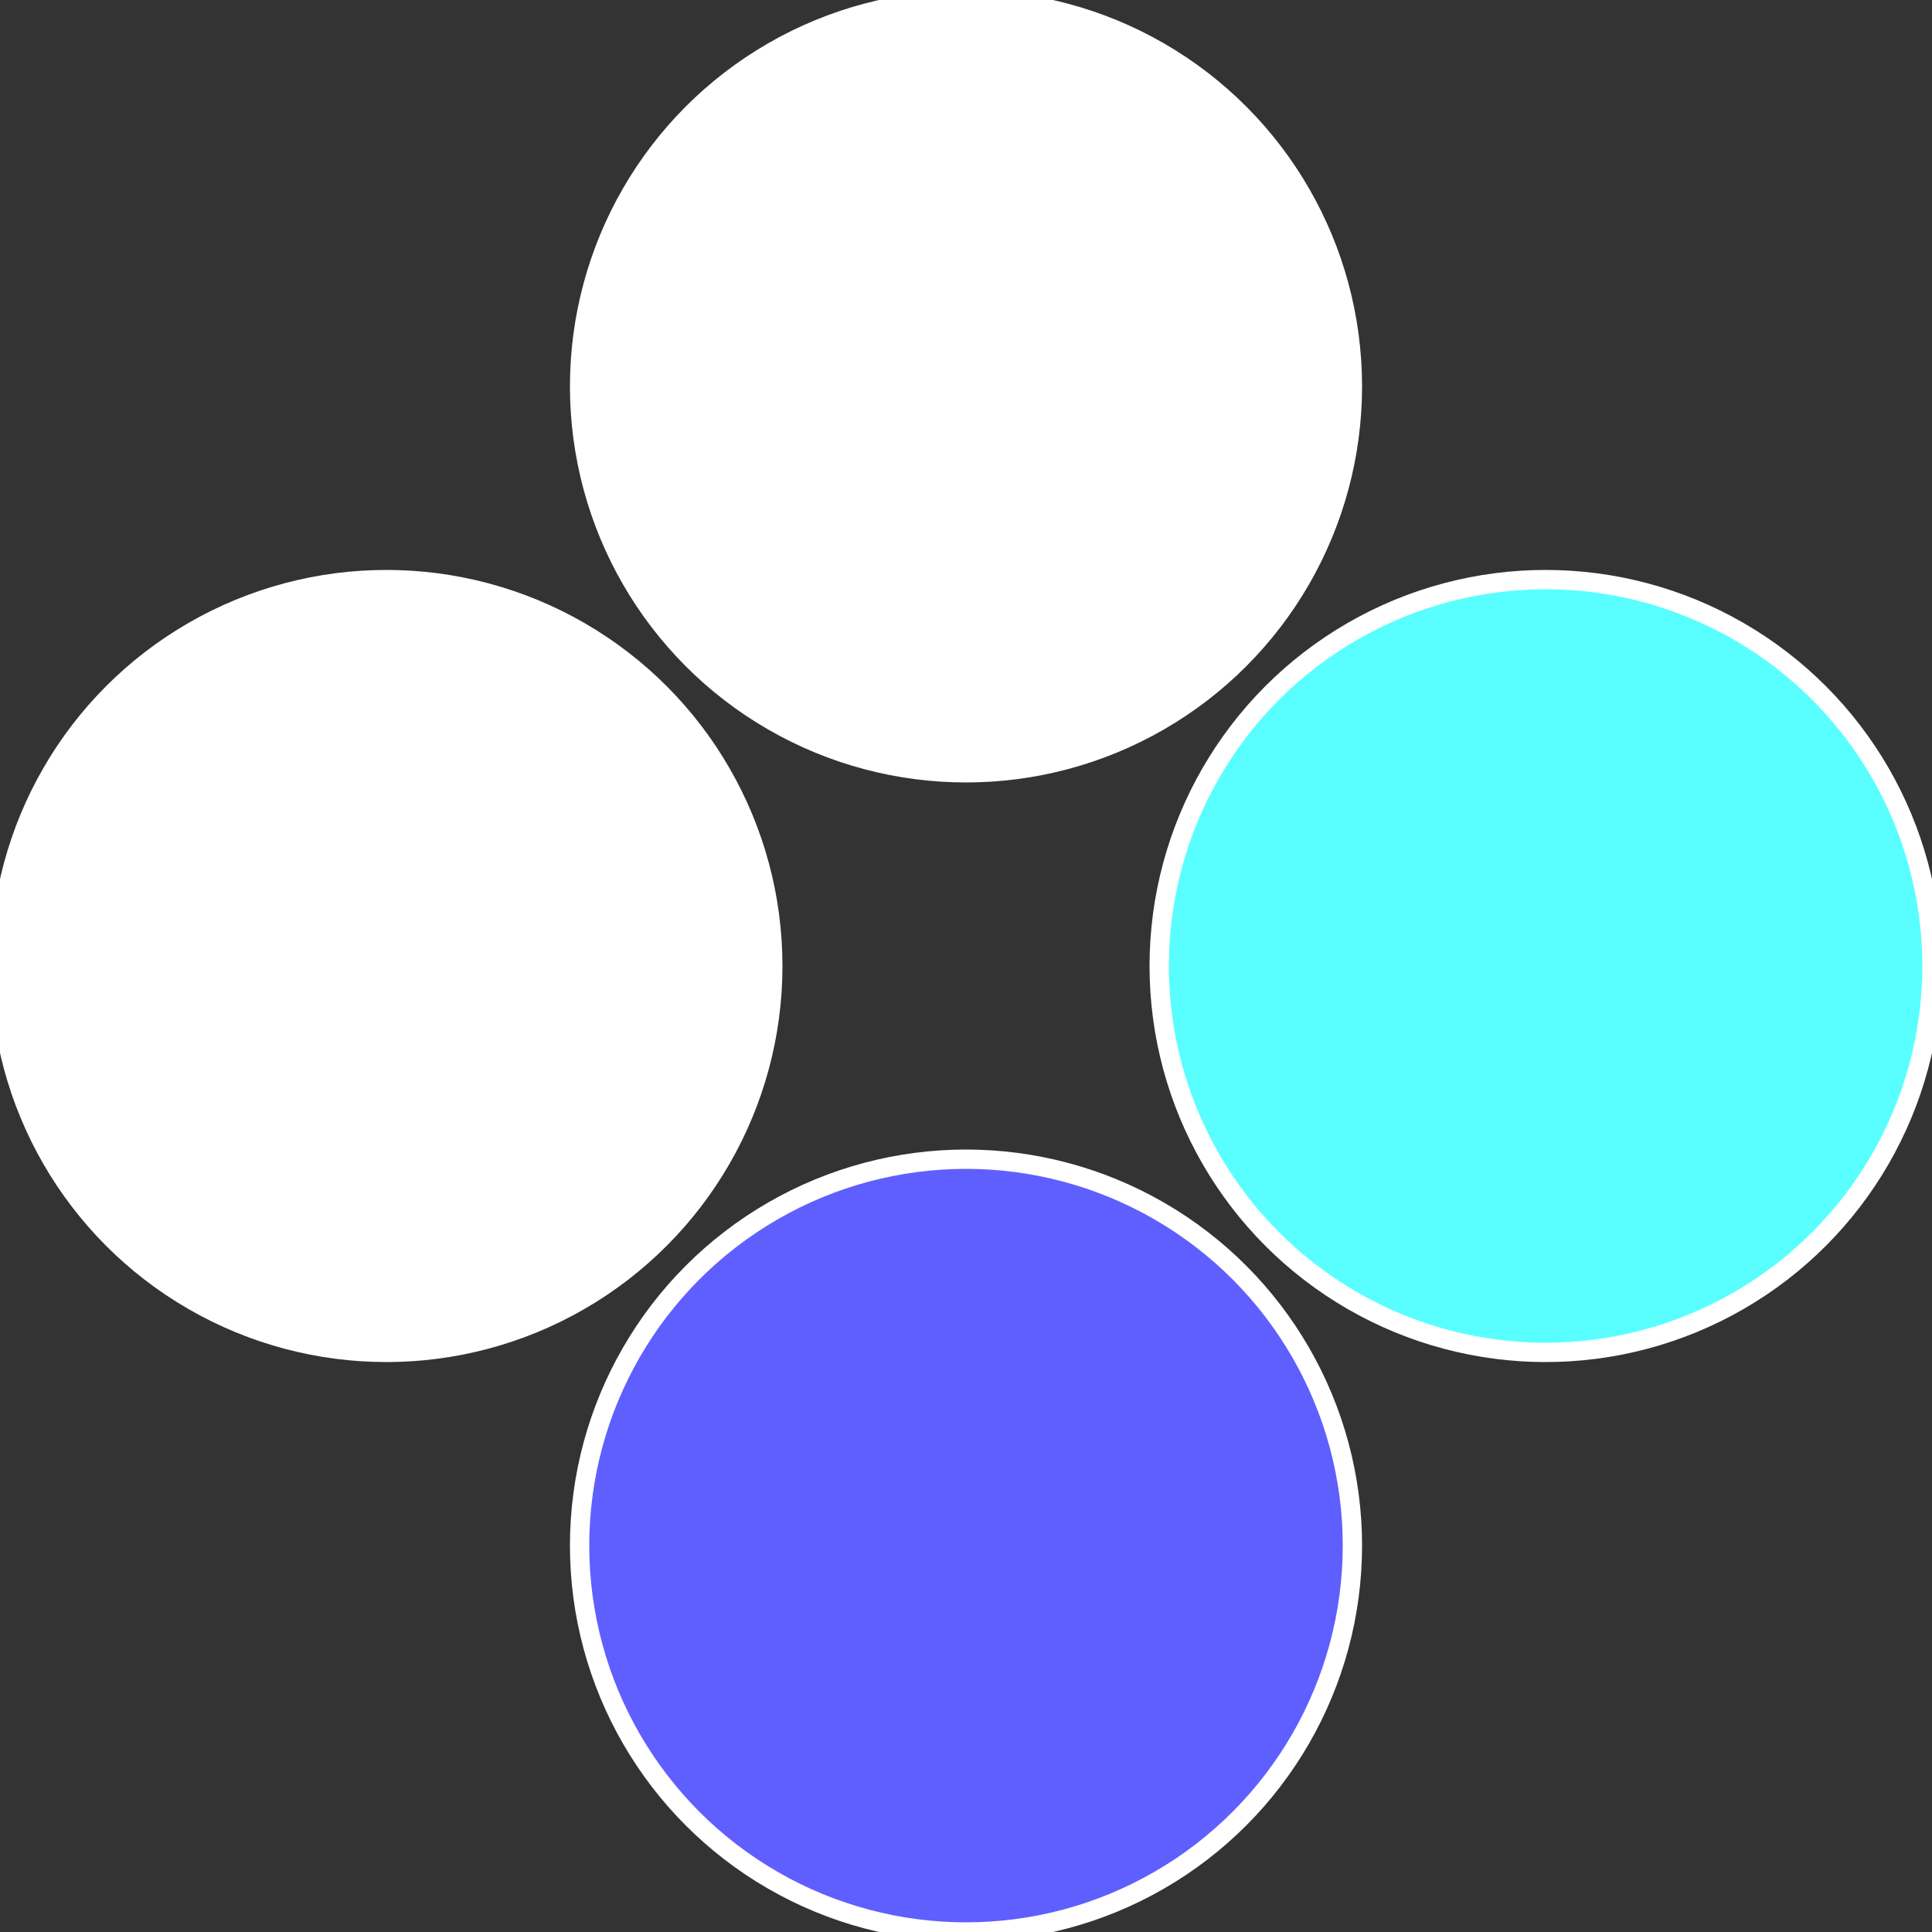<?xml version="1.0" standalone="no"?>
<svg width="500" height="500" viewBox="-1 -1 2 2" xmlns="http://www.w3.org/2000/svg">
 
                <rect x="-1" y="-1" width="2" height="2" fill="#333333" stroke="none"/>
 
                <circle cx="0.6" cy="0" r="0.4" fill="#59ffffffffffffffbca5f5" stroke="#fff" stroke-width="1%" />
             
                <circle cx="3.6739403974421E-17" cy="0.6" r="0.4" fill="#5f5fffffffffffffbcafffffffffffffc21" stroke="#fff" stroke-width="1%" />
             
                <circle cx="-0.6" cy="7.3478807948841E-17" r="0.4" fill="#fffffffffffffc215f5fffffffffffffbca" stroke="#fff" stroke-width="1%" />
             
                <circle cx="-1.1021821192326E-16" cy="-0.6" r="0.4" fill="#fffffffffffffbca5f559e" stroke="#fff" stroke-width="1%" />
            </svg>
